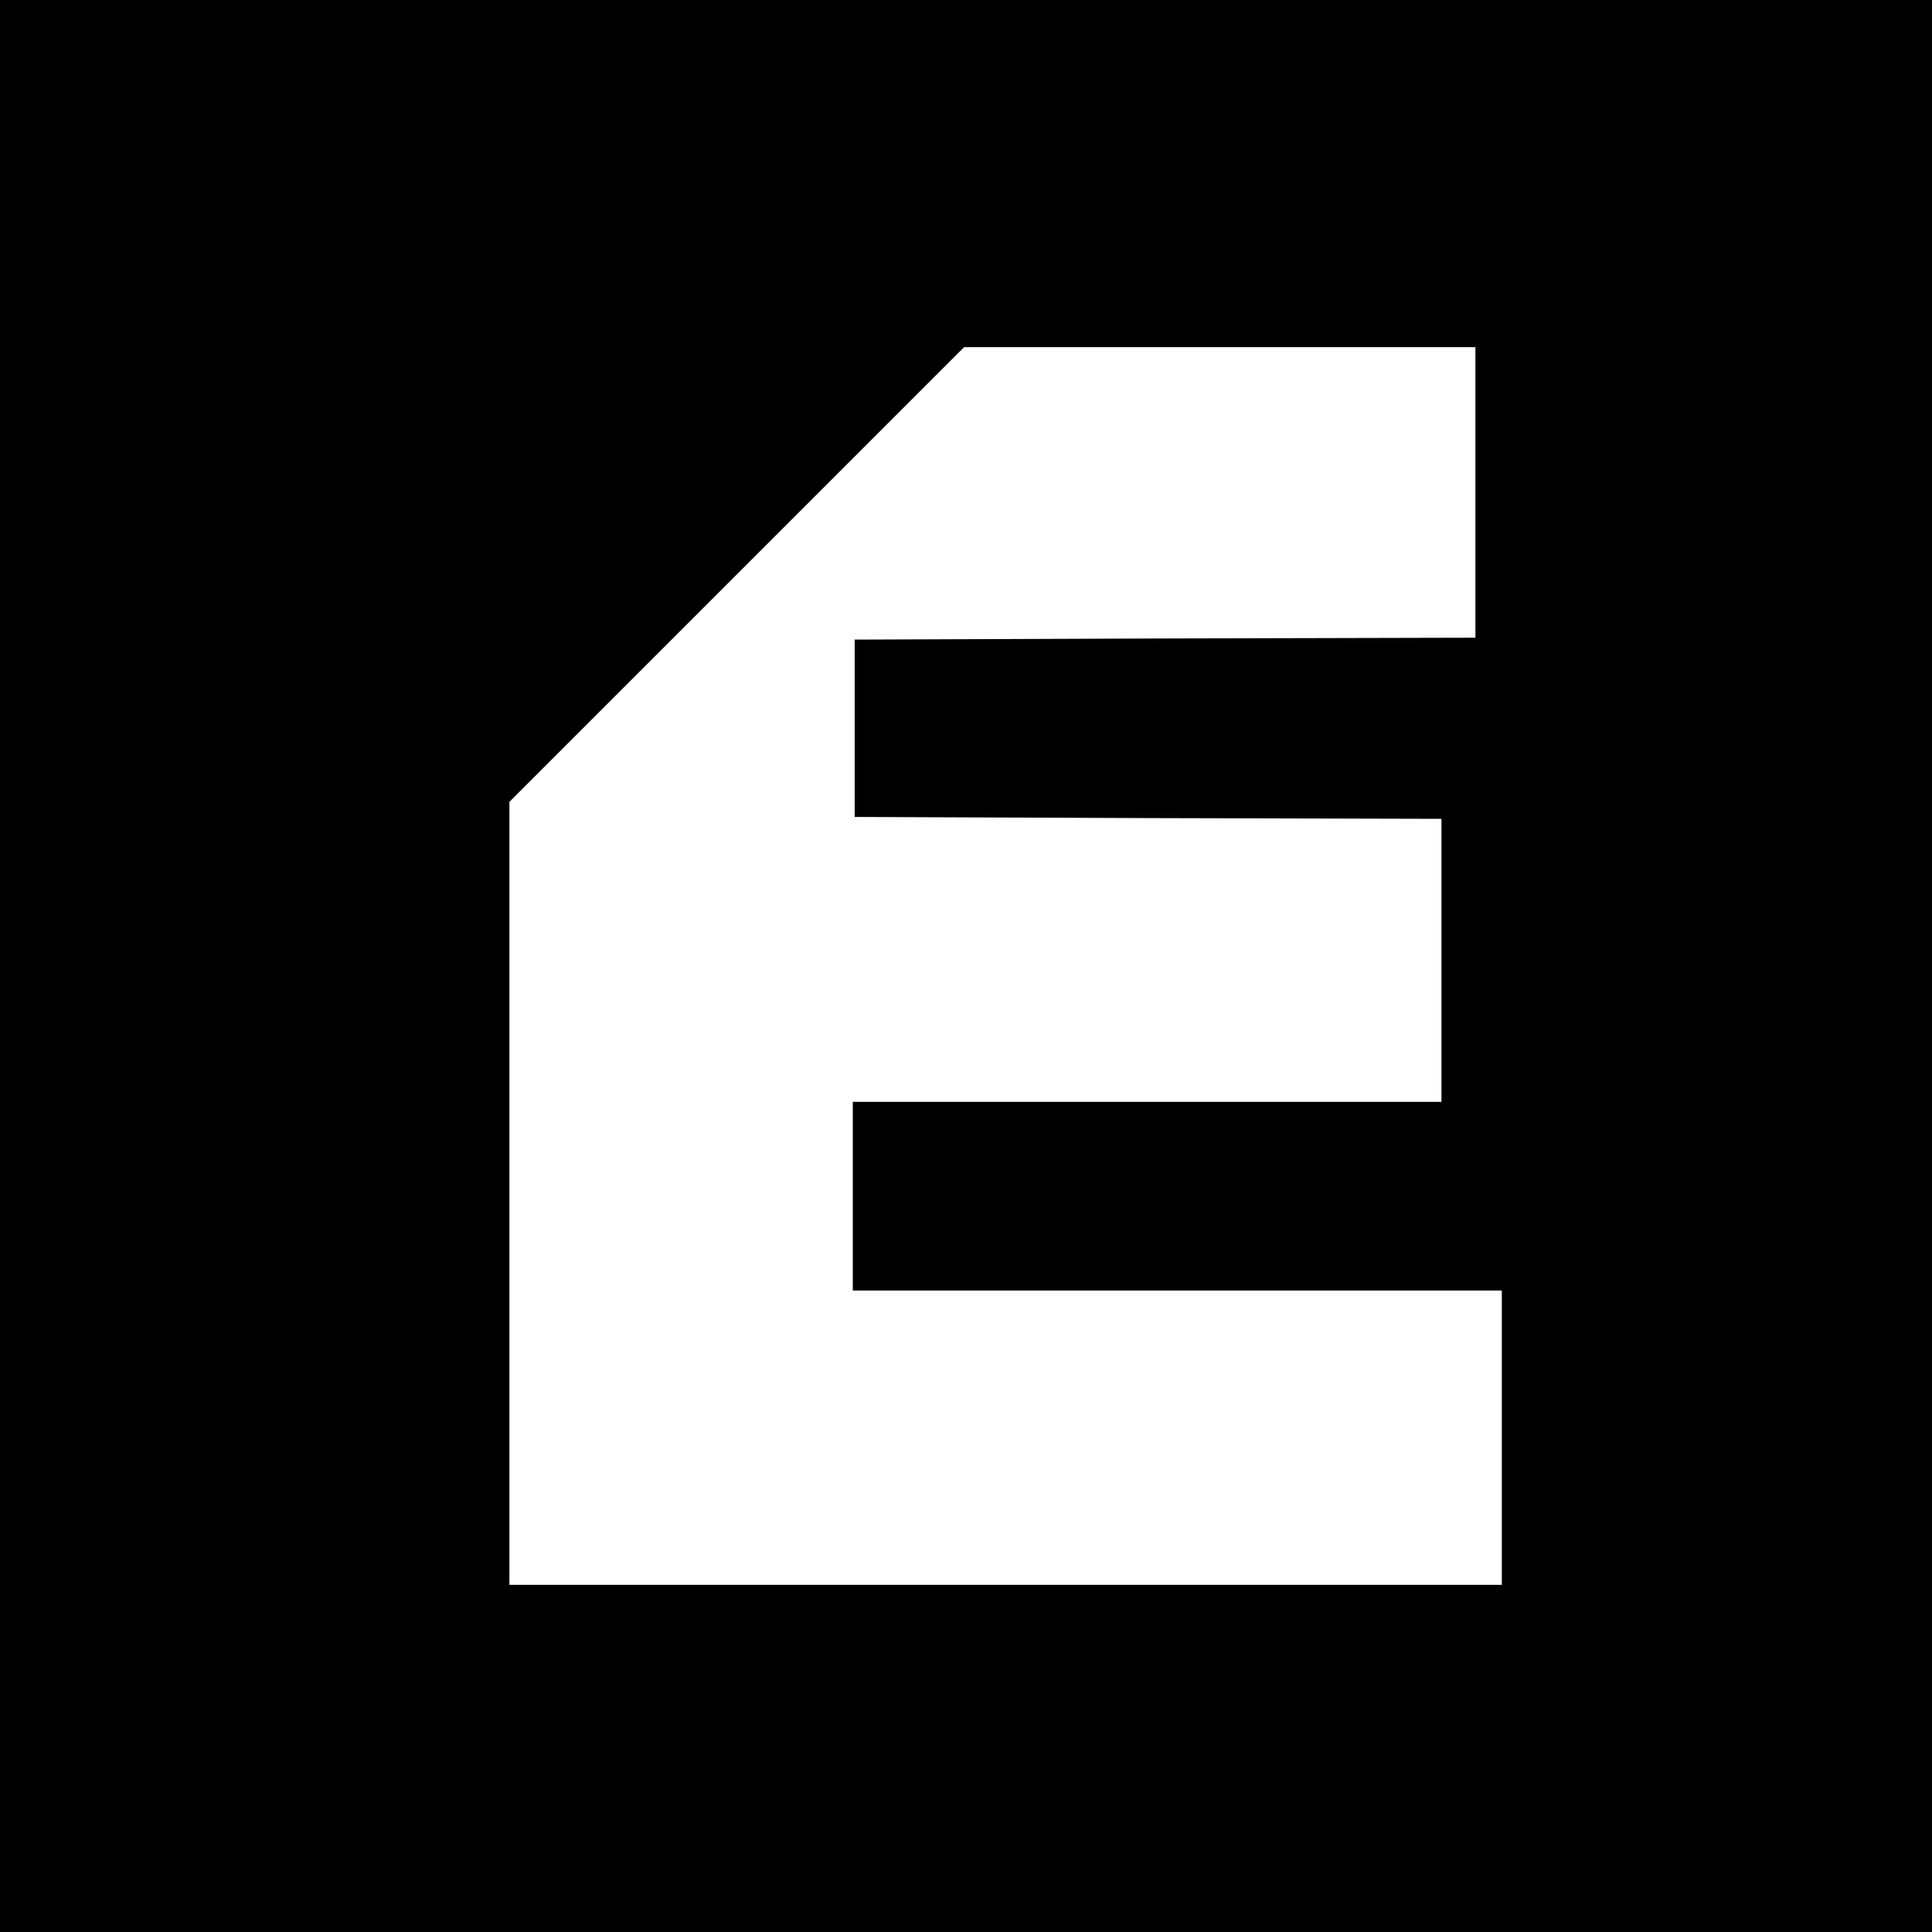 <?xml version="1.0" standalone="no"?>
<!DOCTYPE svg PUBLIC "-//W3C//DTD SVG 20010904//EN"
 "http://www.w3.org/TR/2001/REC-SVG-20010904/DTD/svg10.dtd">
<svg version="1.0" xmlns="http://www.w3.org/2000/svg"
 width="512pt" height="512pt" viewBox="0 0 512 512"
 preserveAspectRatio="xMidYMid meet">
<g transform="translate(0,512) scale(0.1,-0.1)"
fill="#000000" stroke="none">
<path d="M0 2560 l0 -2560 2560 0 2560 0 0 2560 0 2560 -2560 0 -2560 0 0
-2560z m3910 1255 l0 -385 -822 -2 -823 -3 0 -235 0 -235 778 -3 777 -2 0
-375 0 -375 -780 0 -780 0 0 -250 0 -250 860 0 860 0 0 -390 0 -390 -1315 0
-1315 0 0 1037 0 1038 602 602 603 603 677 0 678 0 0 -385z"/>
</g>
</svg>
